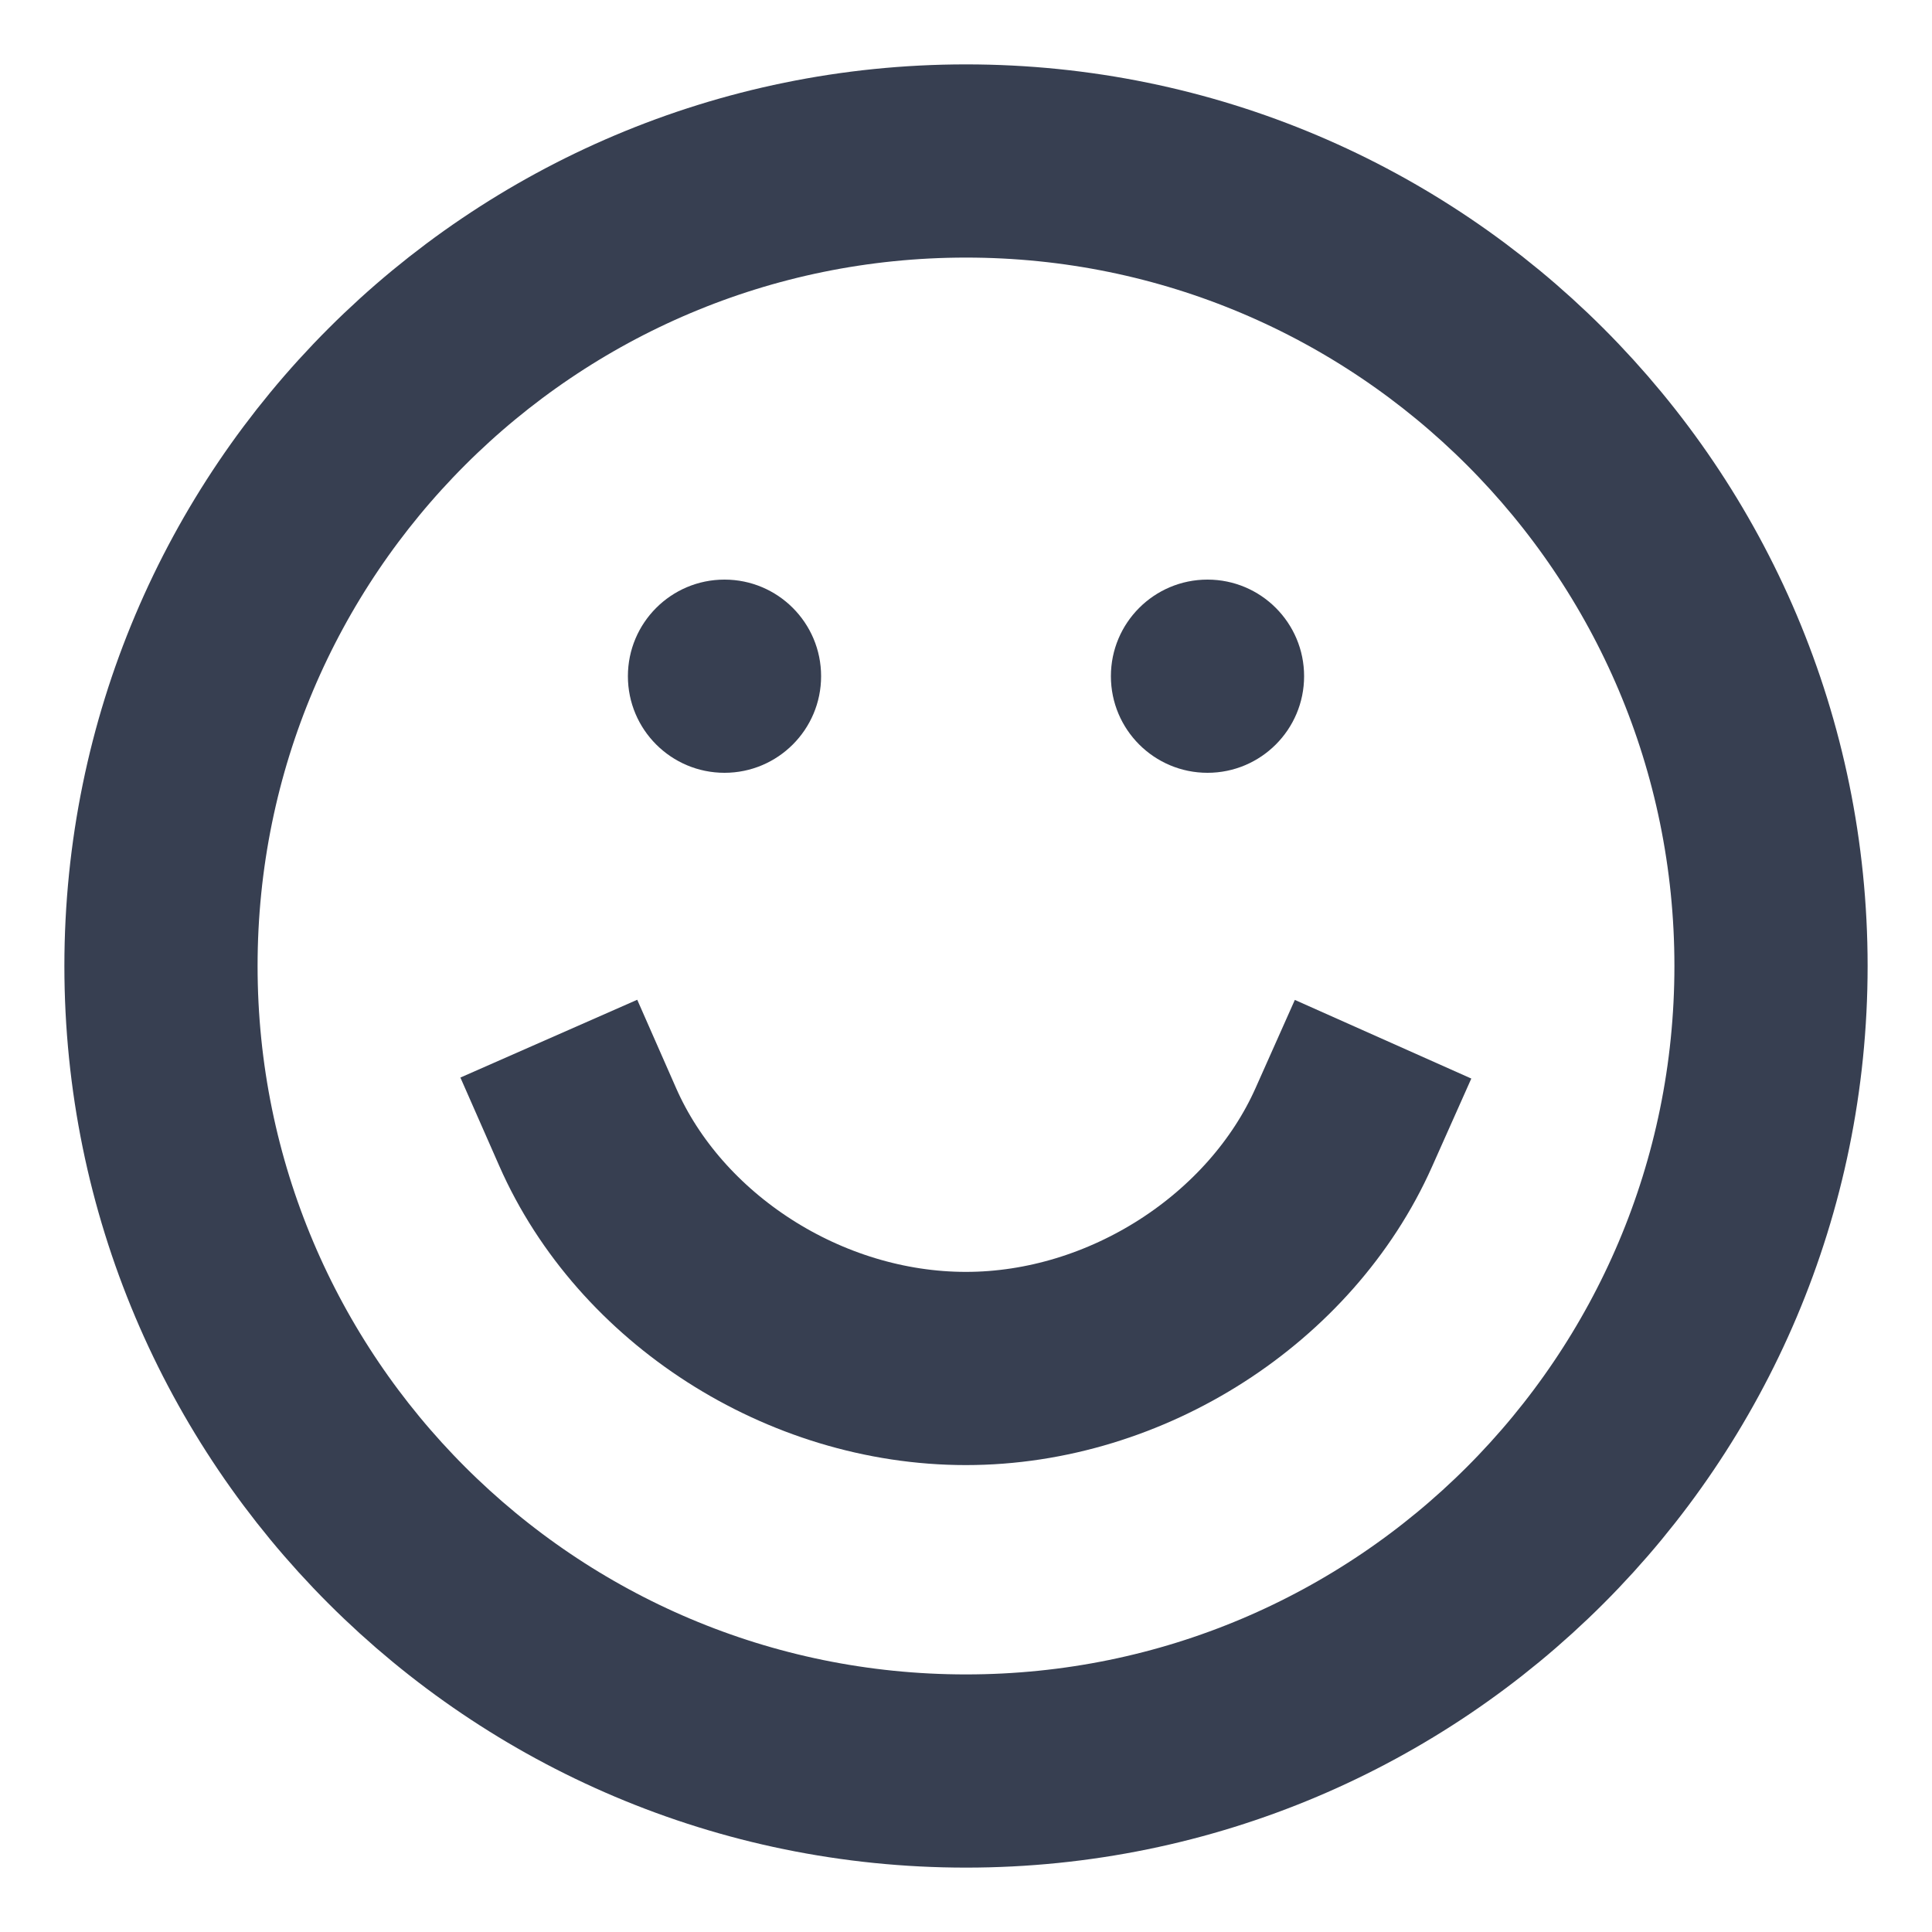 <svg width="40" height="40" viewBox="0 0 40 40" fill="none" xmlns="http://www.w3.org/2000/svg">
<path d="M12.168 23.335C13.456 26.263 16.647 28.333 19.999 28.333C23.337 28.333 26.522 26.258 27.821 23.343" stroke="#373F51" stroke-width="4" stroke-linecap="square"/>
<path d="M20 36.667C29.205 36.667 36.667 29.205 36.667 20C36.667 10.795 29.205 3.333 20 3.333C10.795 3.333 3.333 10.795 3.333 20C3.333 29.205 10.795 36.667 20 36.667Z" stroke="#373F51" stroke-width="4" stroke-linecap="square"/>
<circle cx="15" cy="14" r="2" fill="#373F51"/>
<circle cx="25" cy="14" r="2" fill="#373F51"/>
</svg>

